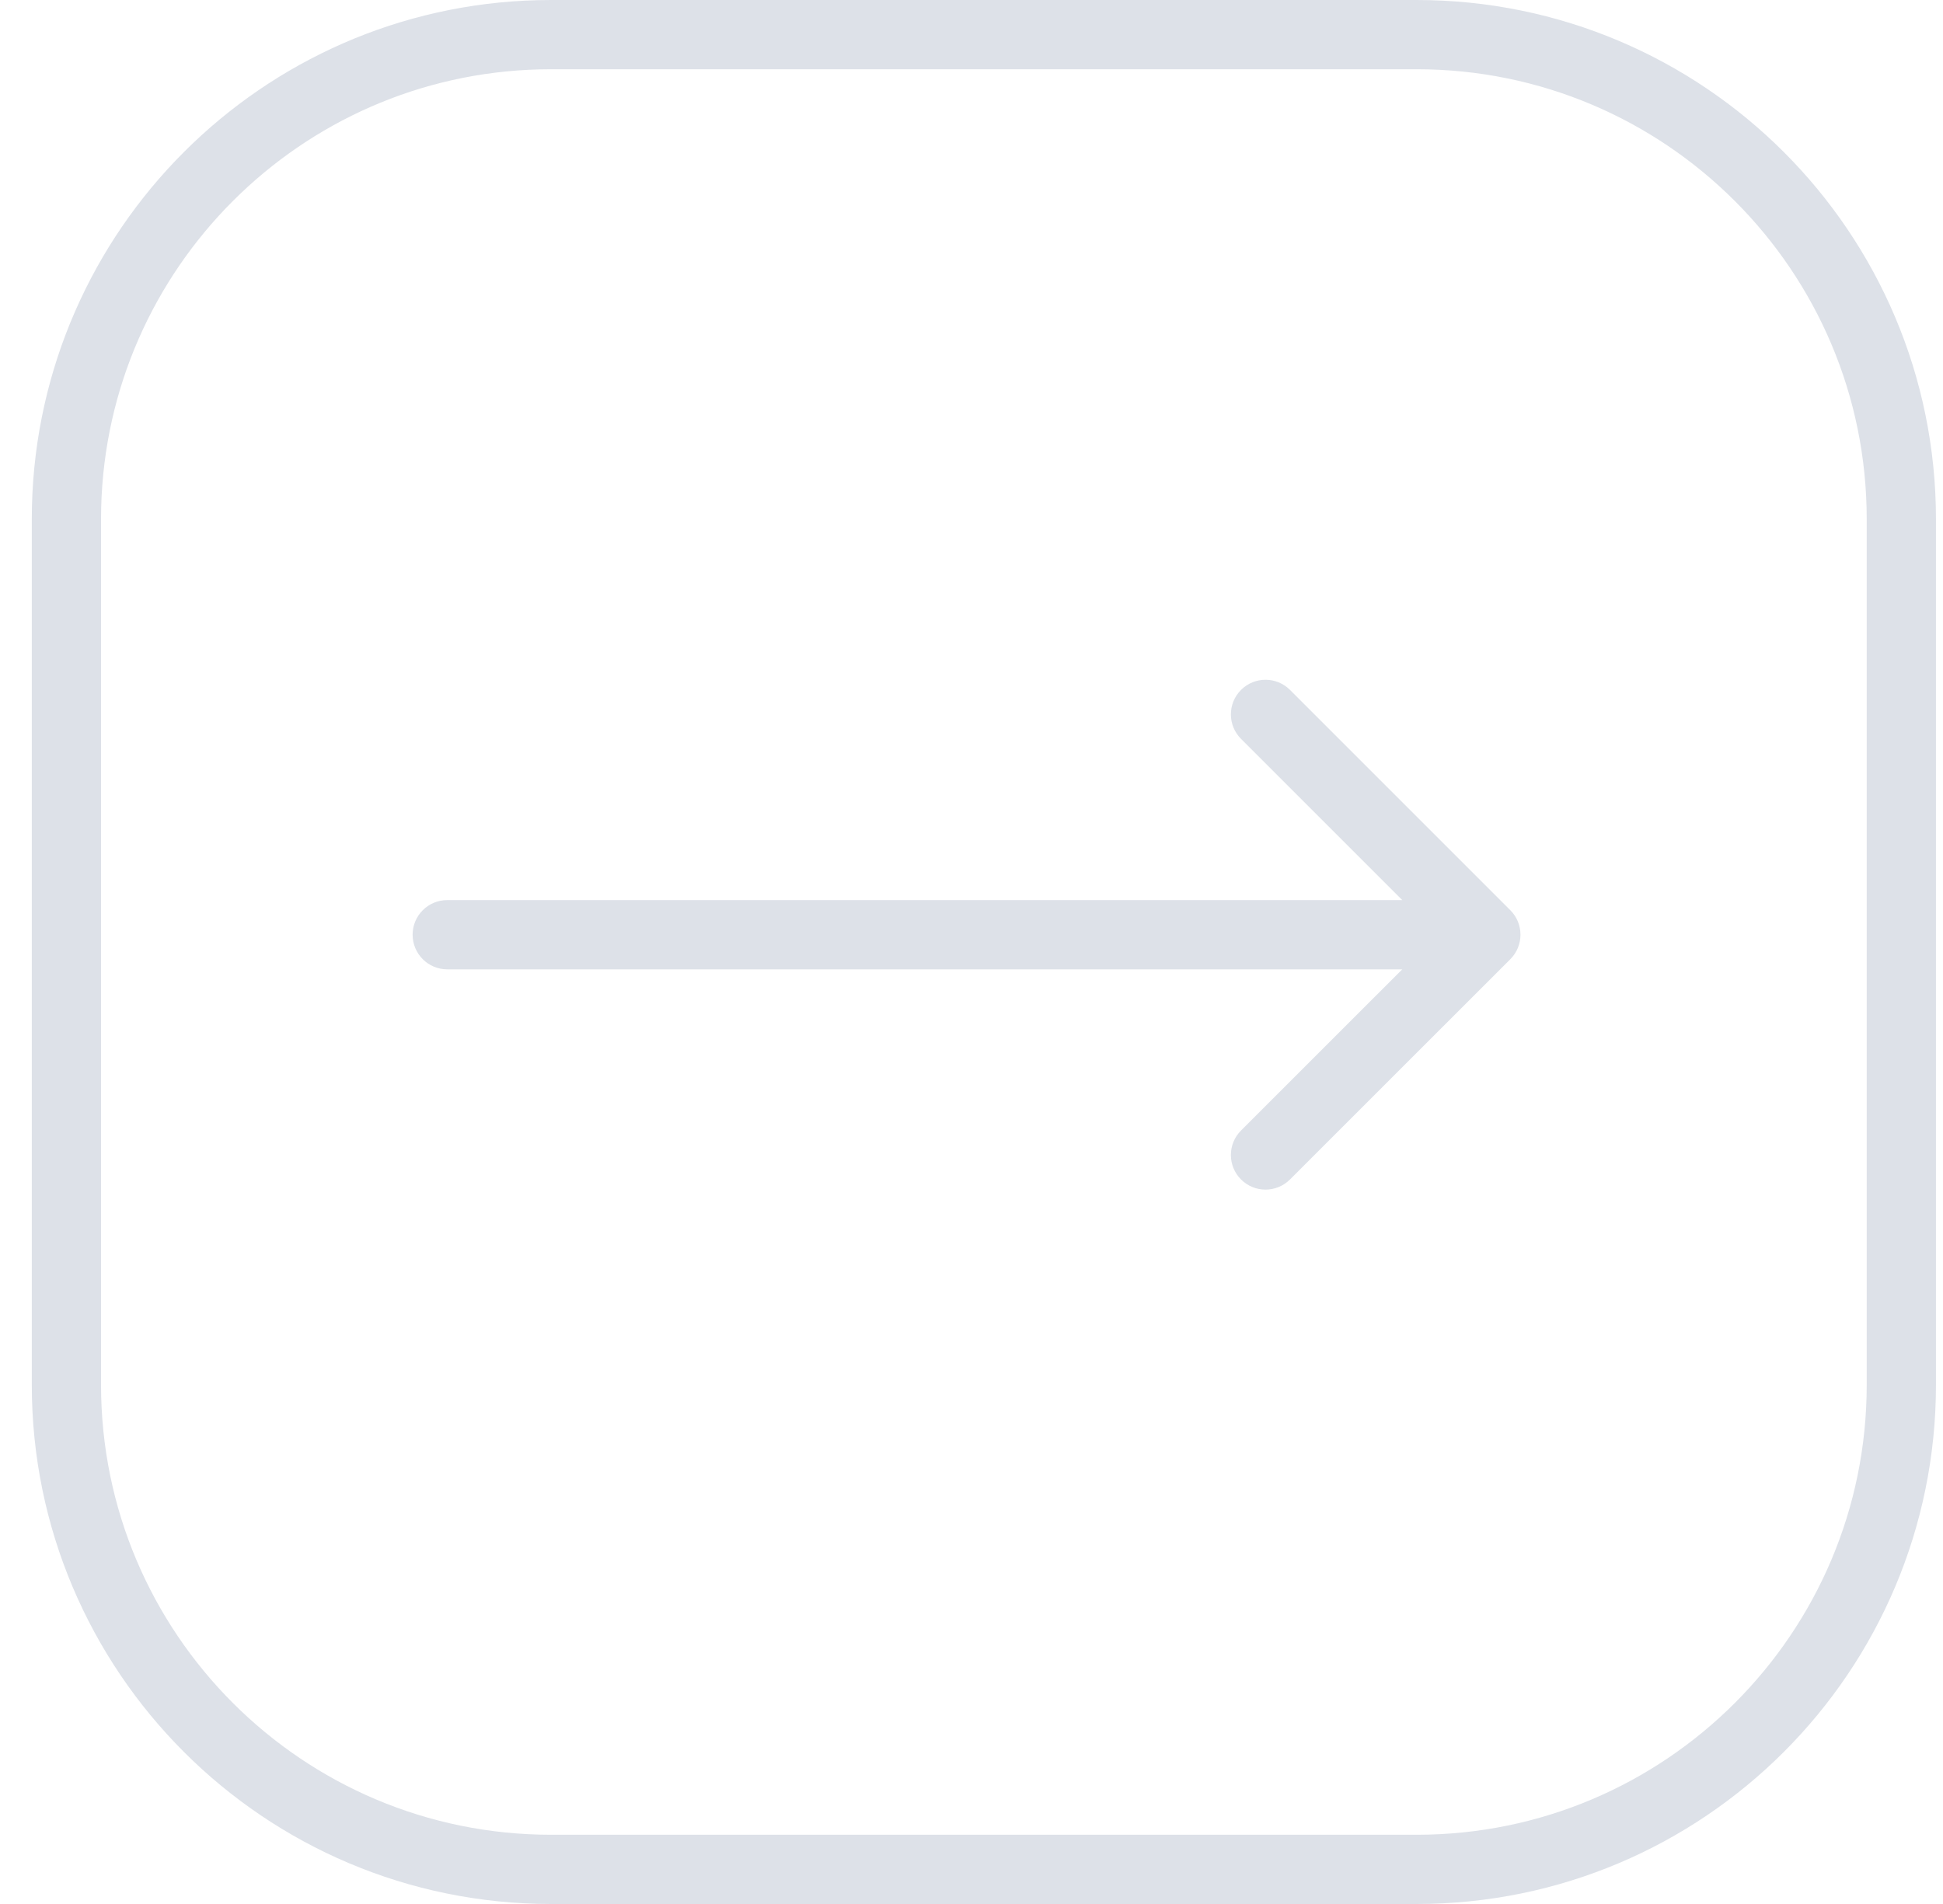 <?xml version="1.0" encoding="UTF-8"?> <svg xmlns="http://www.w3.org/2000/svg" width="50" height="49" viewBox="0 0 50 49" fill="none"><path d="M11.509 23.164C11.017 23.164 10.618 23.563 10.618 24.055C10.618 24.547 11.017 24.946 11.509 24.946L11.509 23.164ZM38.866 24.685C39.214 24.337 39.214 23.773 38.866 23.425L33.196 17.755C32.848 17.407 32.284 17.407 31.936 17.755C31.588 18.103 31.588 18.667 31.936 19.015L36.976 24.055L31.936 29.094C31.588 29.442 31.588 30.006 31.936 30.354C32.284 30.702 32.848 30.702 33.196 30.354L38.866 24.685ZM11.509 24.055L11.509 24.946L38.236 24.946L38.236 24.055L38.236 23.164L11.509 23.164L11.509 24.055Z" fill="#DDE1E8"></path><path d="M14.182 0.891H36.455C43.343 0.891 48.928 6.475 48.928 13.363V35.637C48.928 42.525 43.343 48.109 36.455 48.109H14.182C7.293 48.109 1.709 42.525 1.709 35.637V13.363L1.713 13.042C1.881 6.409 7.227 1.062 13.86 0.895L14.182 0.891Z" stroke="#DDE1E8" stroke-width="1.782"></path></svg> 